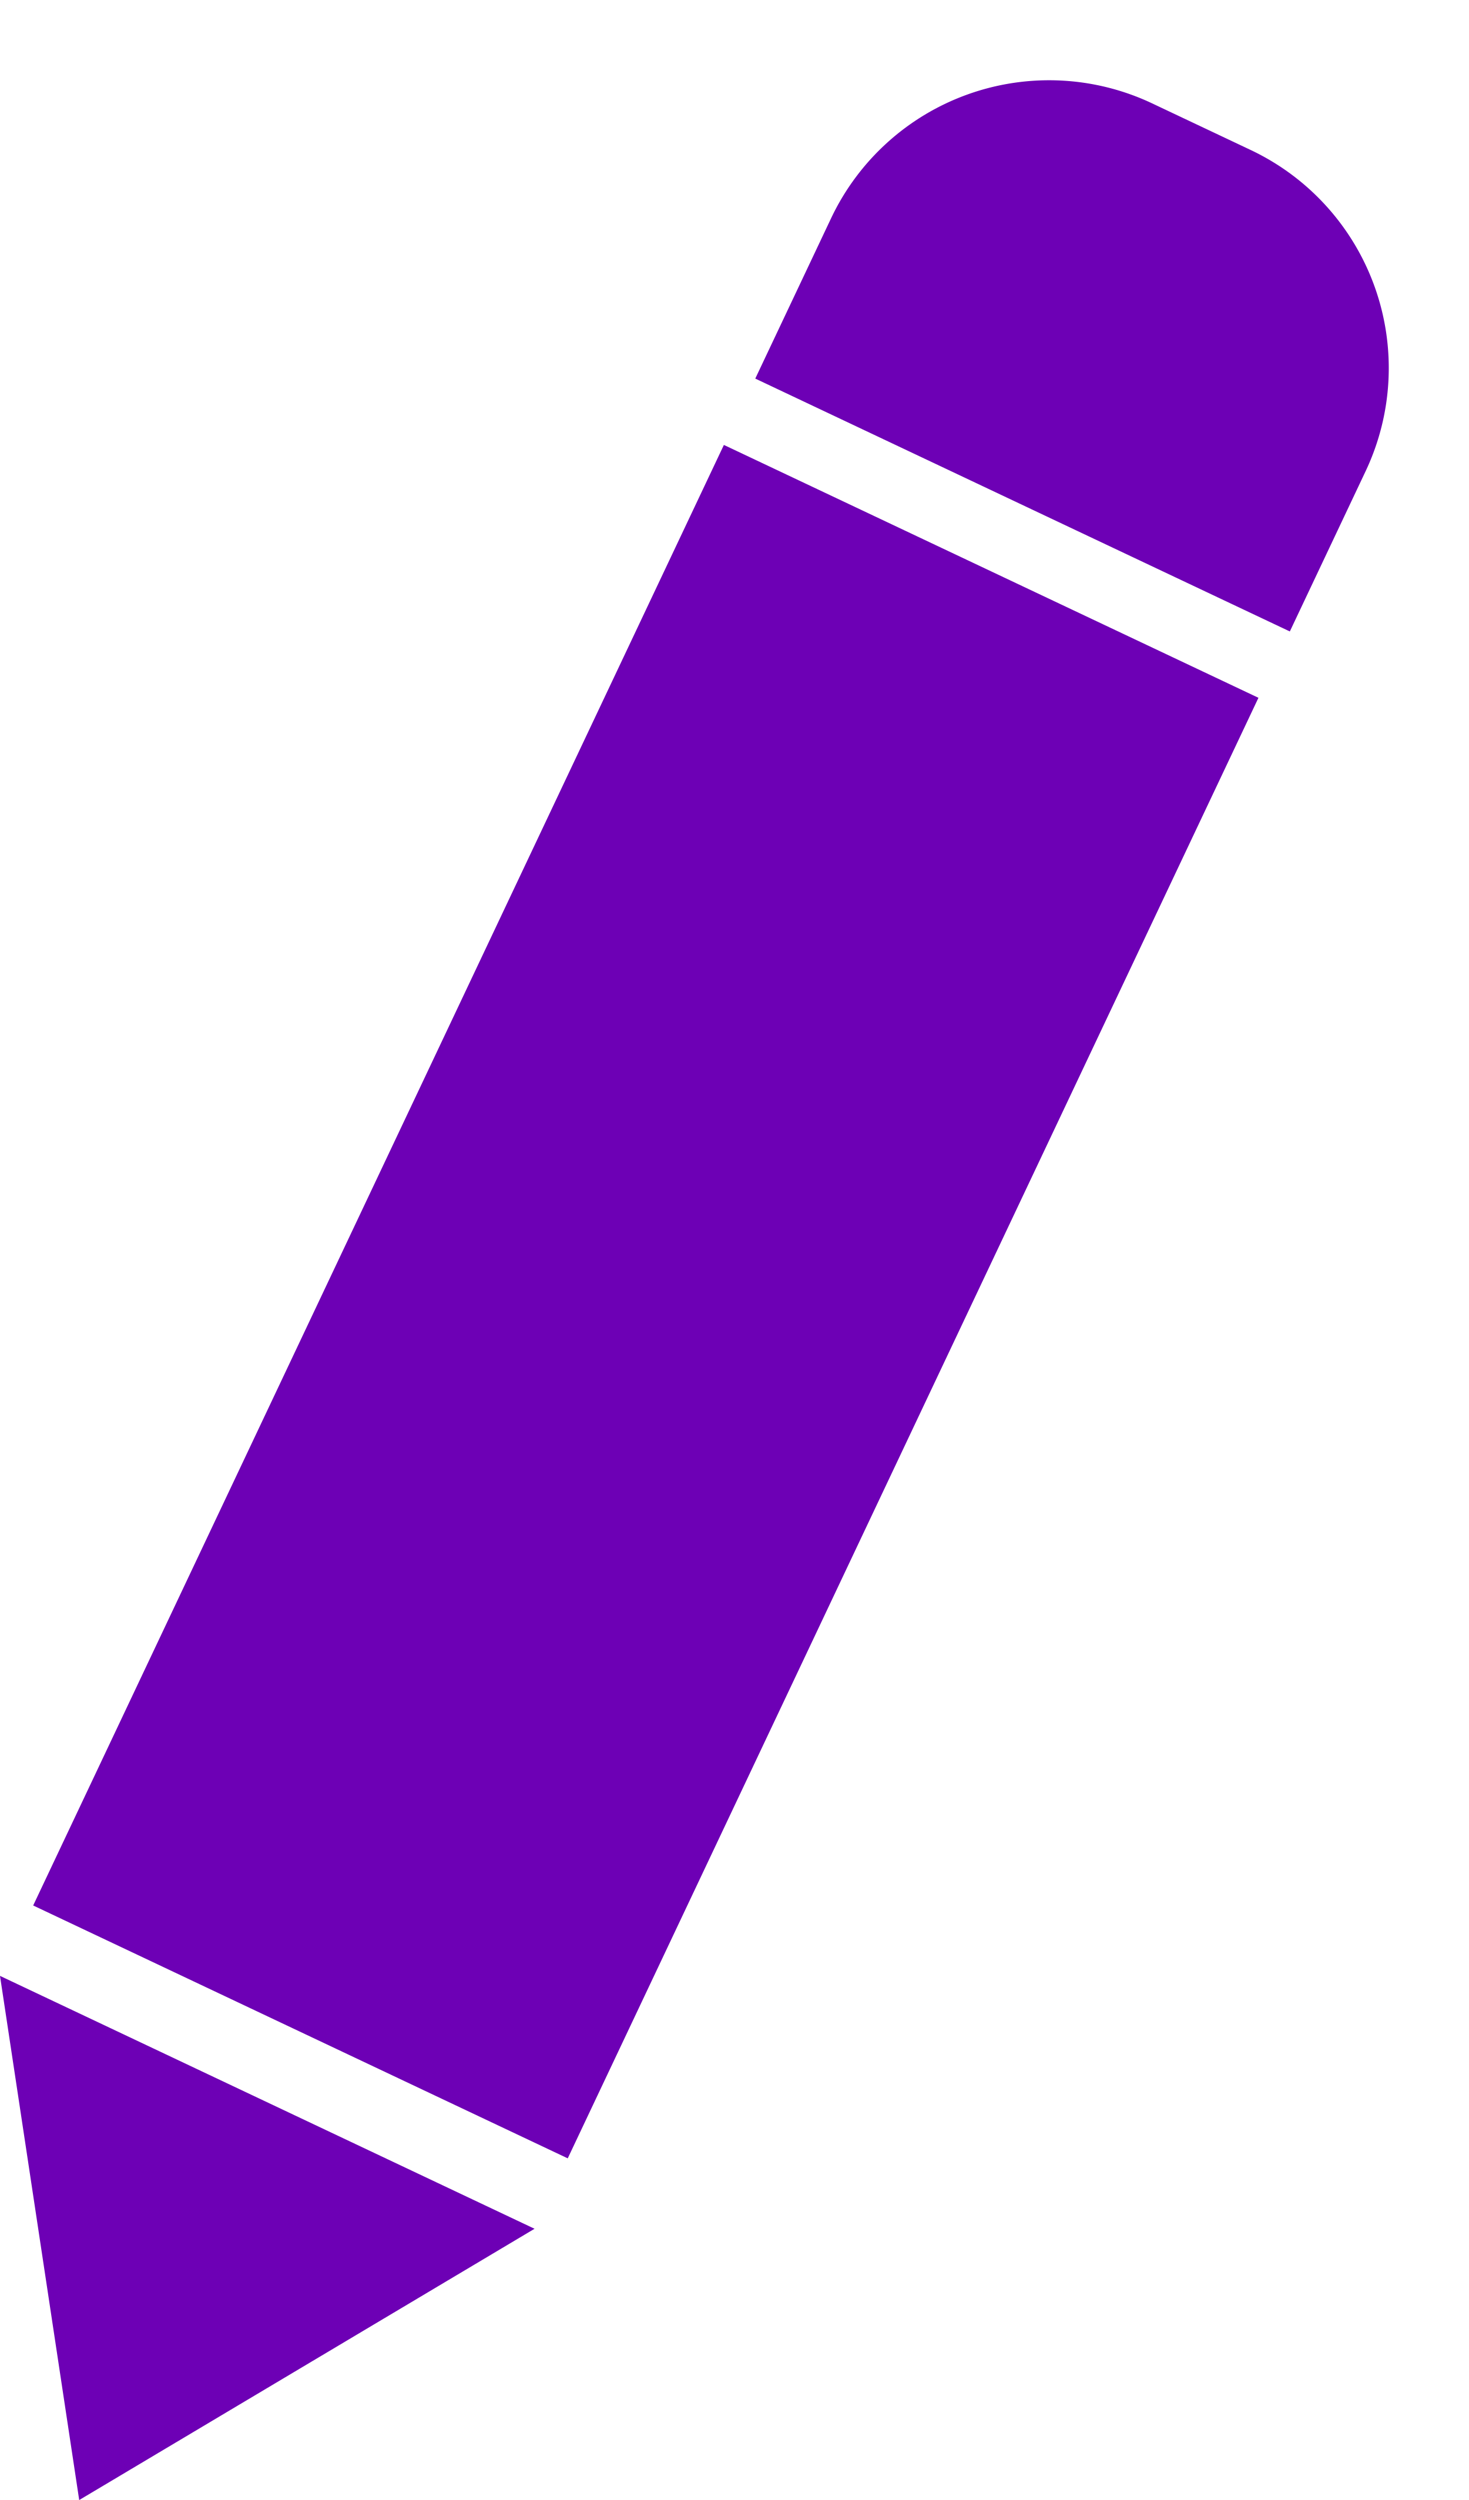 <svg xmlns="http://www.w3.org/2000/svg" width="9.83" height="16.727" viewBox="0 0 9.83 16.727">
  <g id="edit-icon" transform="translate(-1208.813 -244.025)">
    <path id="Path_188" data-name="Path 188" d="M1212.39,258.937l-3.047,1.815-.53-3.507Z" fill="#6d00b5"/>
    <rect id="Rectangle_349" data-name="Rectangle 349" width="10.81" height="3.957" transform="translate(1209.035 256.774) rotate(-64.687)" fill="#6d00b5"/>
    <path id="Rectangle_350" data-name="Rectangle 350" d="M0,0H1.188A1.614,1.614,0,0,1,2.8,1.614v.73A1.614,1.614,0,0,1,1.188,3.957H0a0,0,0,0,1,0,0V0A0,0,0,0,1,0,0Z" transform="translate(1213.867 246.558) rotate(-64.687)" fill="#6d00b5"/>
  </g>
</svg>
